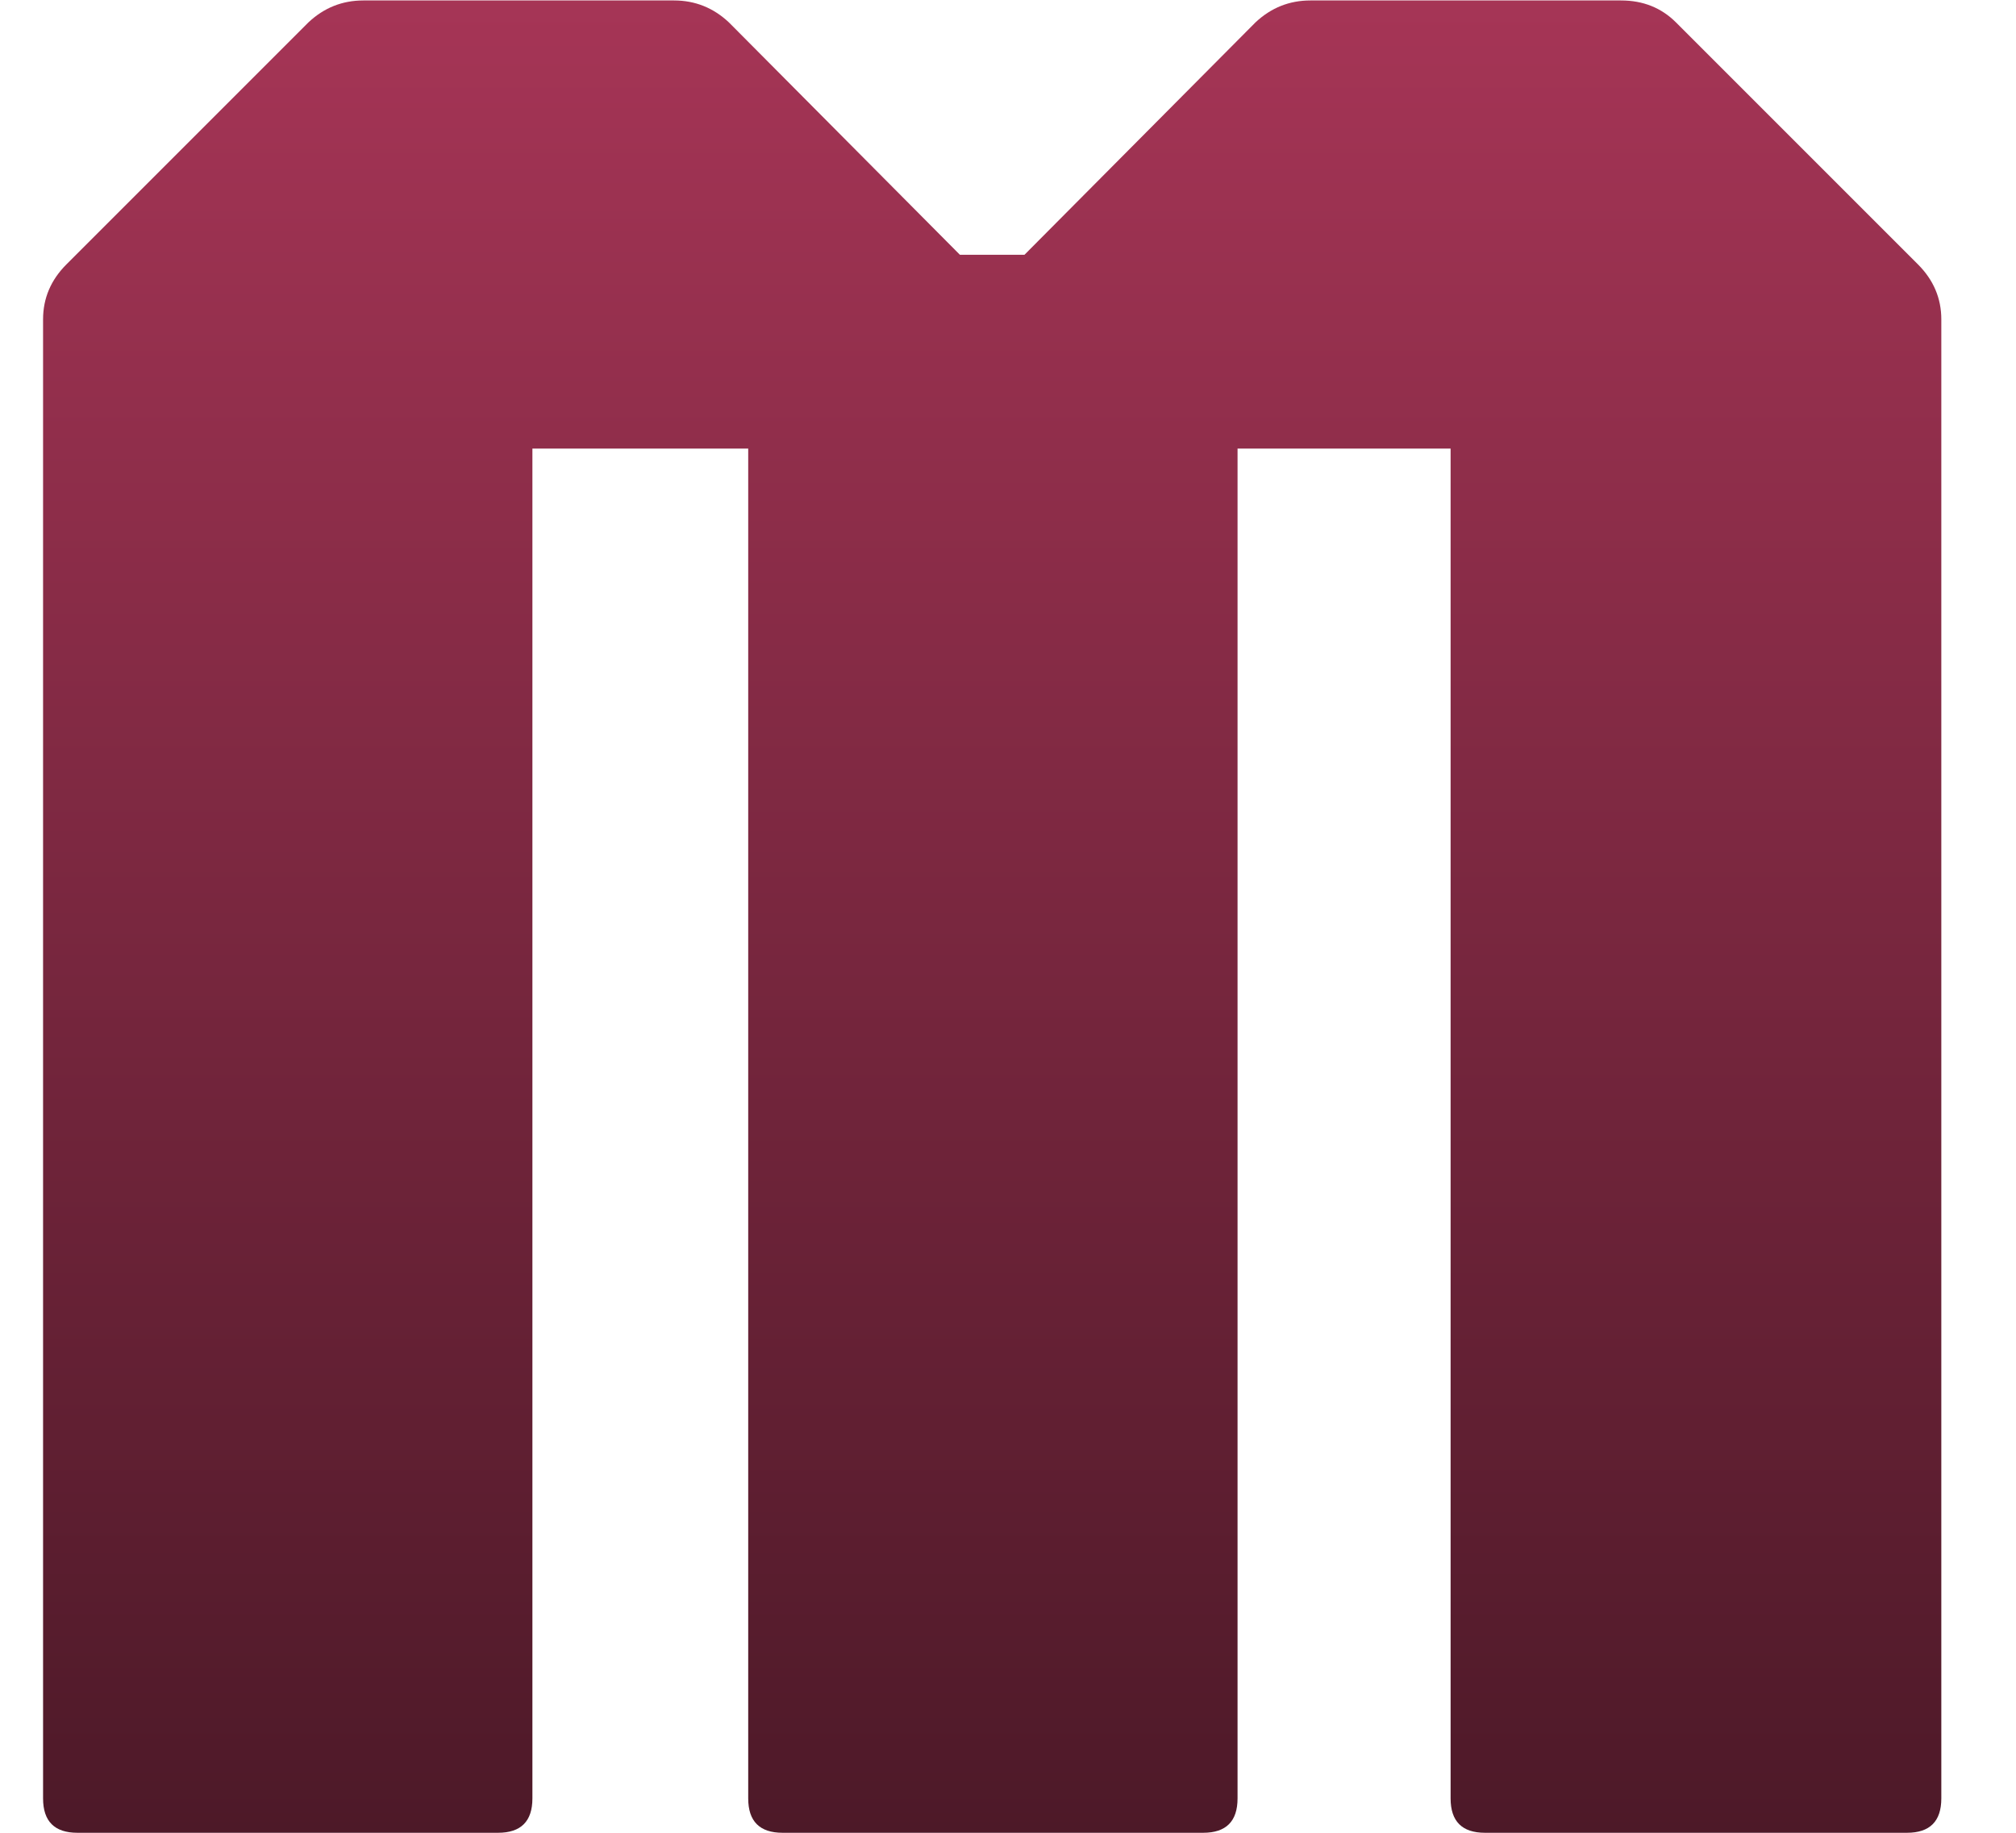 <svg width="22" height="20" viewBox="0 0 22 20" fill="none" xmlns="http://www.w3.org/2000/svg">
<path d="M0.845 20C0.595 20 0.47 19.875 0.47 19.625V3.485C0.47 3.255 0.555 3.055 0.725 2.885L3.365 0.245C3.535 0.085 3.735 0.005 3.965 0.005H7.355C7.585 0.005 7.785 0.085 7.955 0.245L10.475 2.78H11.18L13.7 0.245C13.87 0.085 14.07 0.005 14.3 0.005H17.69C17.93 0.005 18.13 0.085 18.29 0.245L20.93 2.885C21.1 3.055 21.185 3.255 21.185 3.485V19.625C21.185 19.875 21.06 20 20.81 20H16.205C15.955 20 15.83 19.875 15.83 19.625V4.895H13.505V19.625C13.505 19.875 13.38 20 13.13 20H8.54C8.29 20 8.165 19.875 8.165 19.625V4.895H5.81V19.625C5.81 19.875 5.685 20 5.435 20H0.845Z" fill="url(#paint0_linear_517_881)"/>
<defs>
<linearGradient id="paint0_linear_517_881" x1="11" y1="-3" x2="11" y2="20" gradientUnits="userSpaceOnUse">
<stop stop-color="#B3395D"/>
<stop offset="1" stop-color="#4D1928"/>
</linearGradient>
</defs>
</svg>

